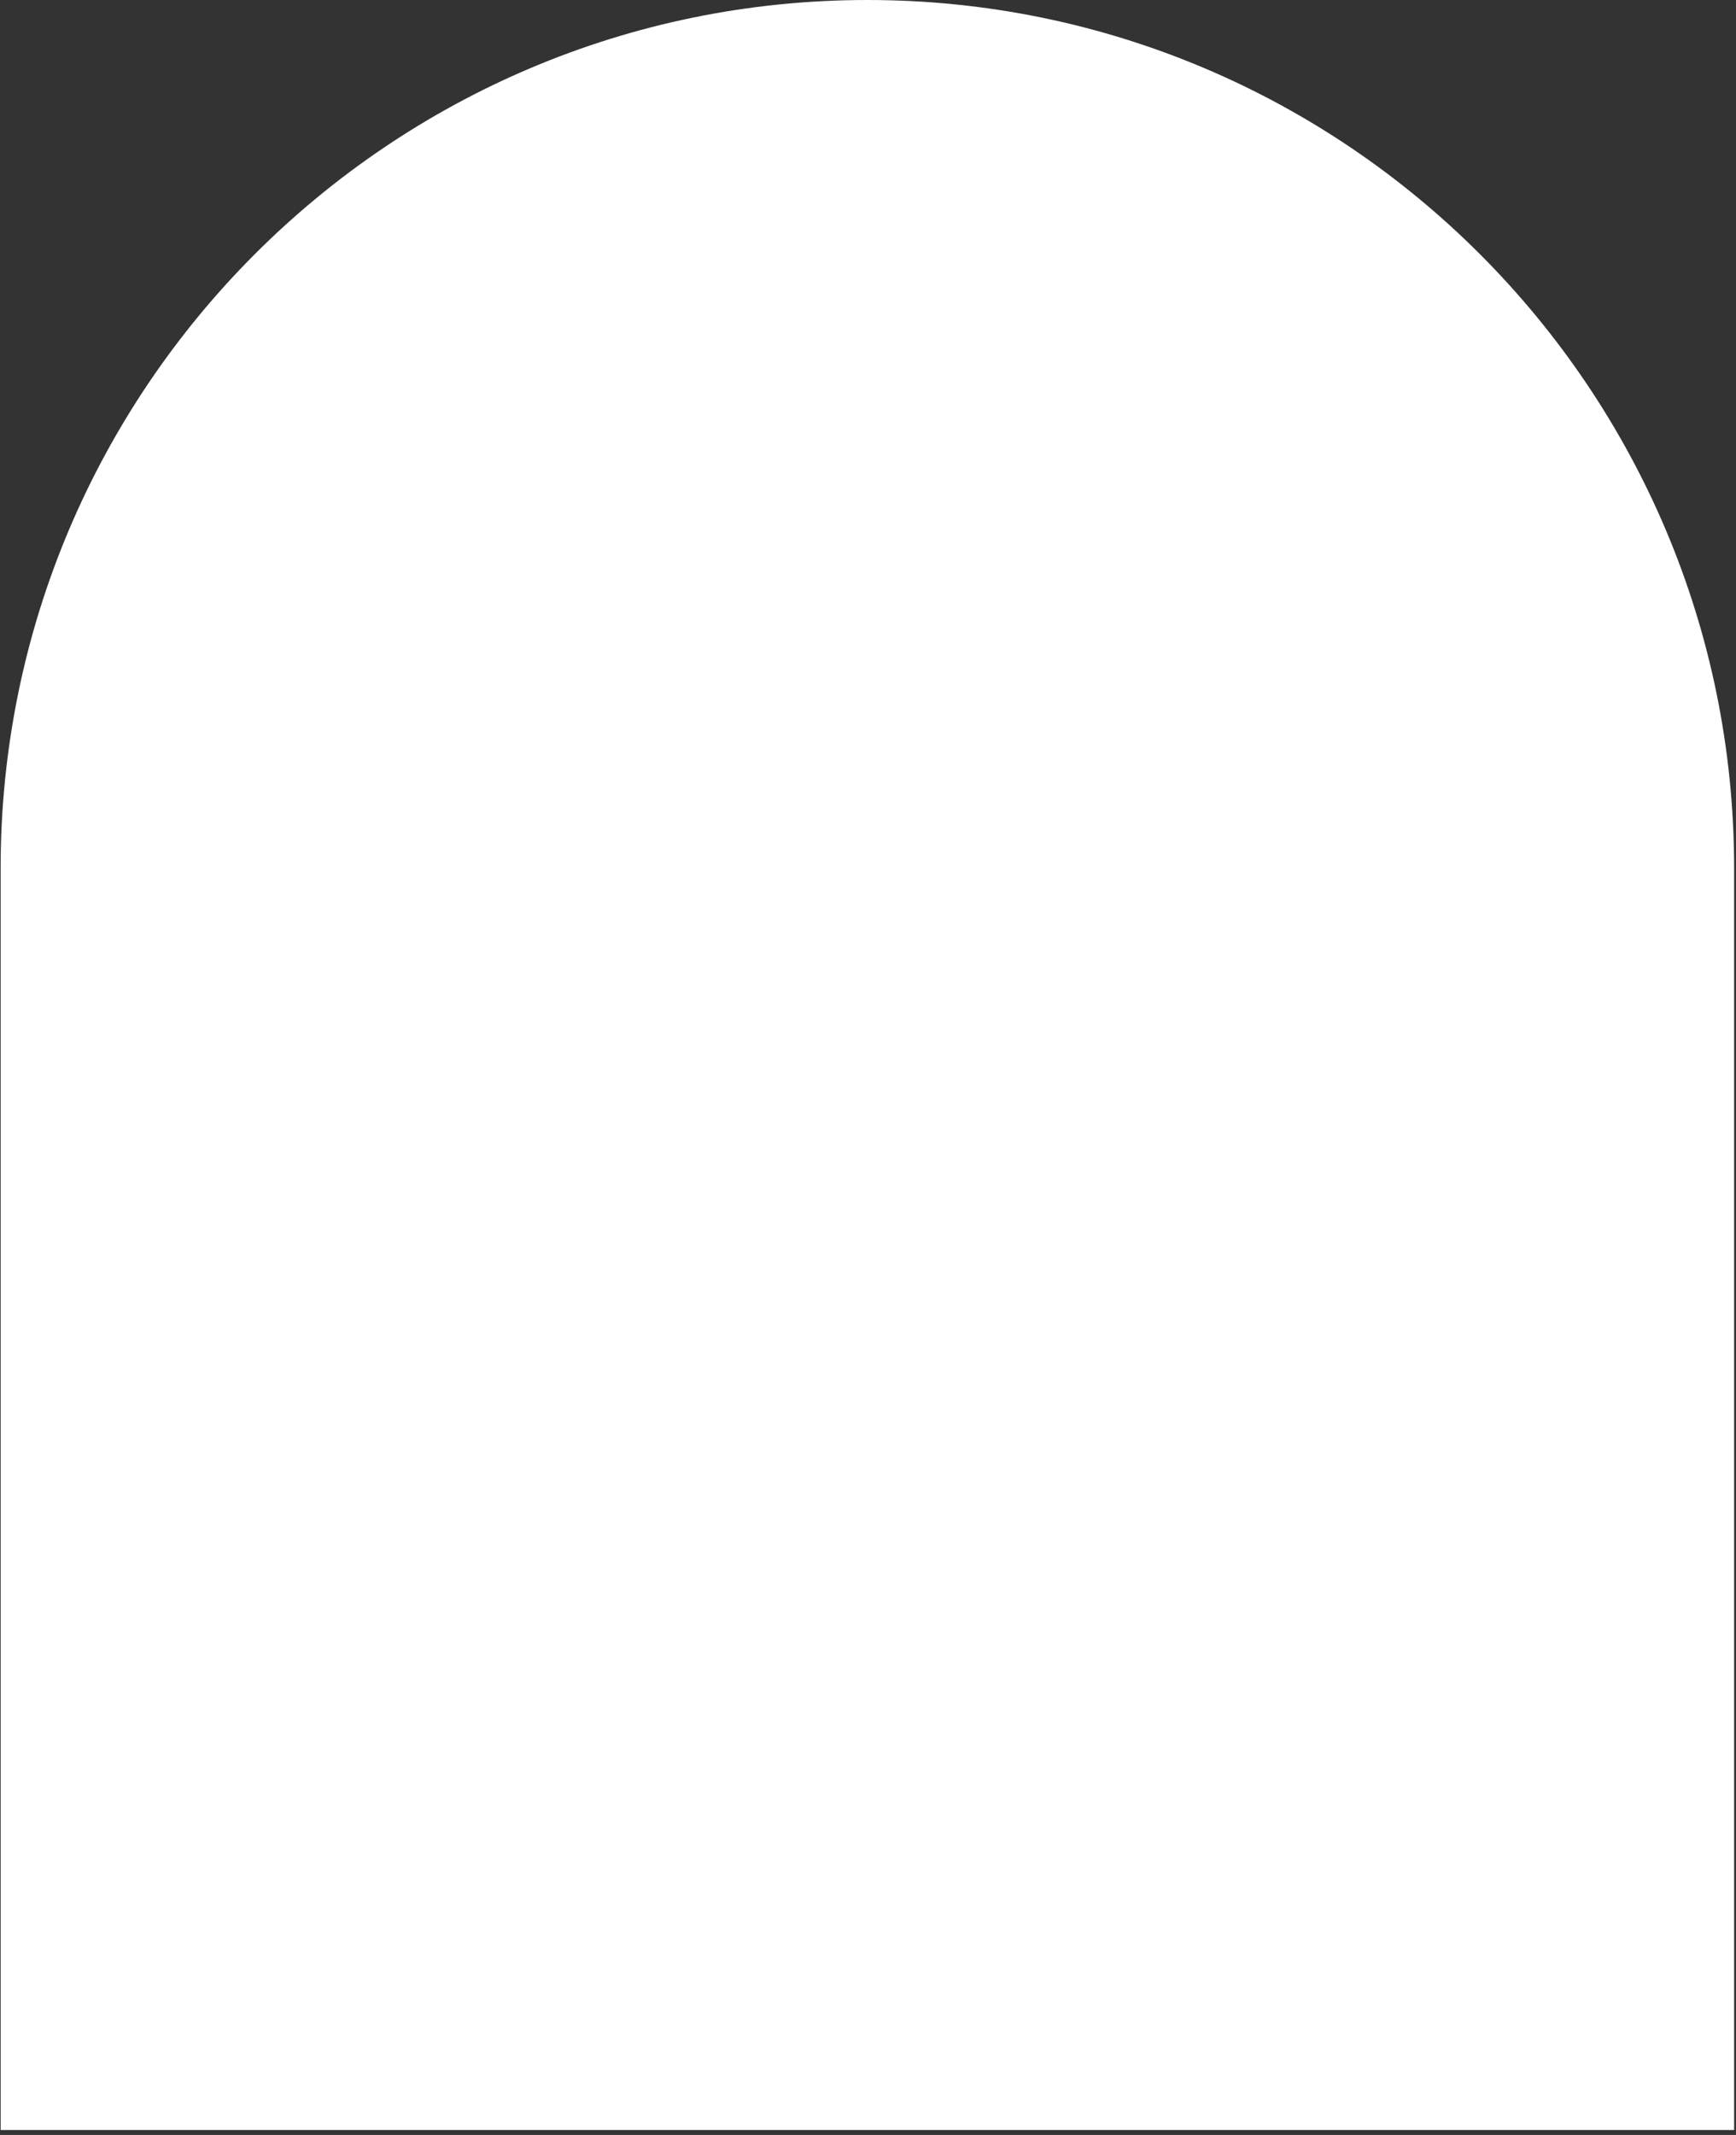 <?xml version="1.0" encoding="UTF-8"?> <svg xmlns="http://www.w3.org/2000/svg" width="192" height="236" viewBox="0 0 192 236" fill="none"><rect x="0" y="0" width="192" height="236" fill="#333333" stroke="none"/><path d="M0.07 235.451L0.07 95.947C0.07 42.986 43.031 5.90086e-06 95.931 5.90086e-06C148.844 5.90086e-06 191.791 43 191.791 95.947V235.451H0.057H0.07Z" fill="white"></path></svg> 